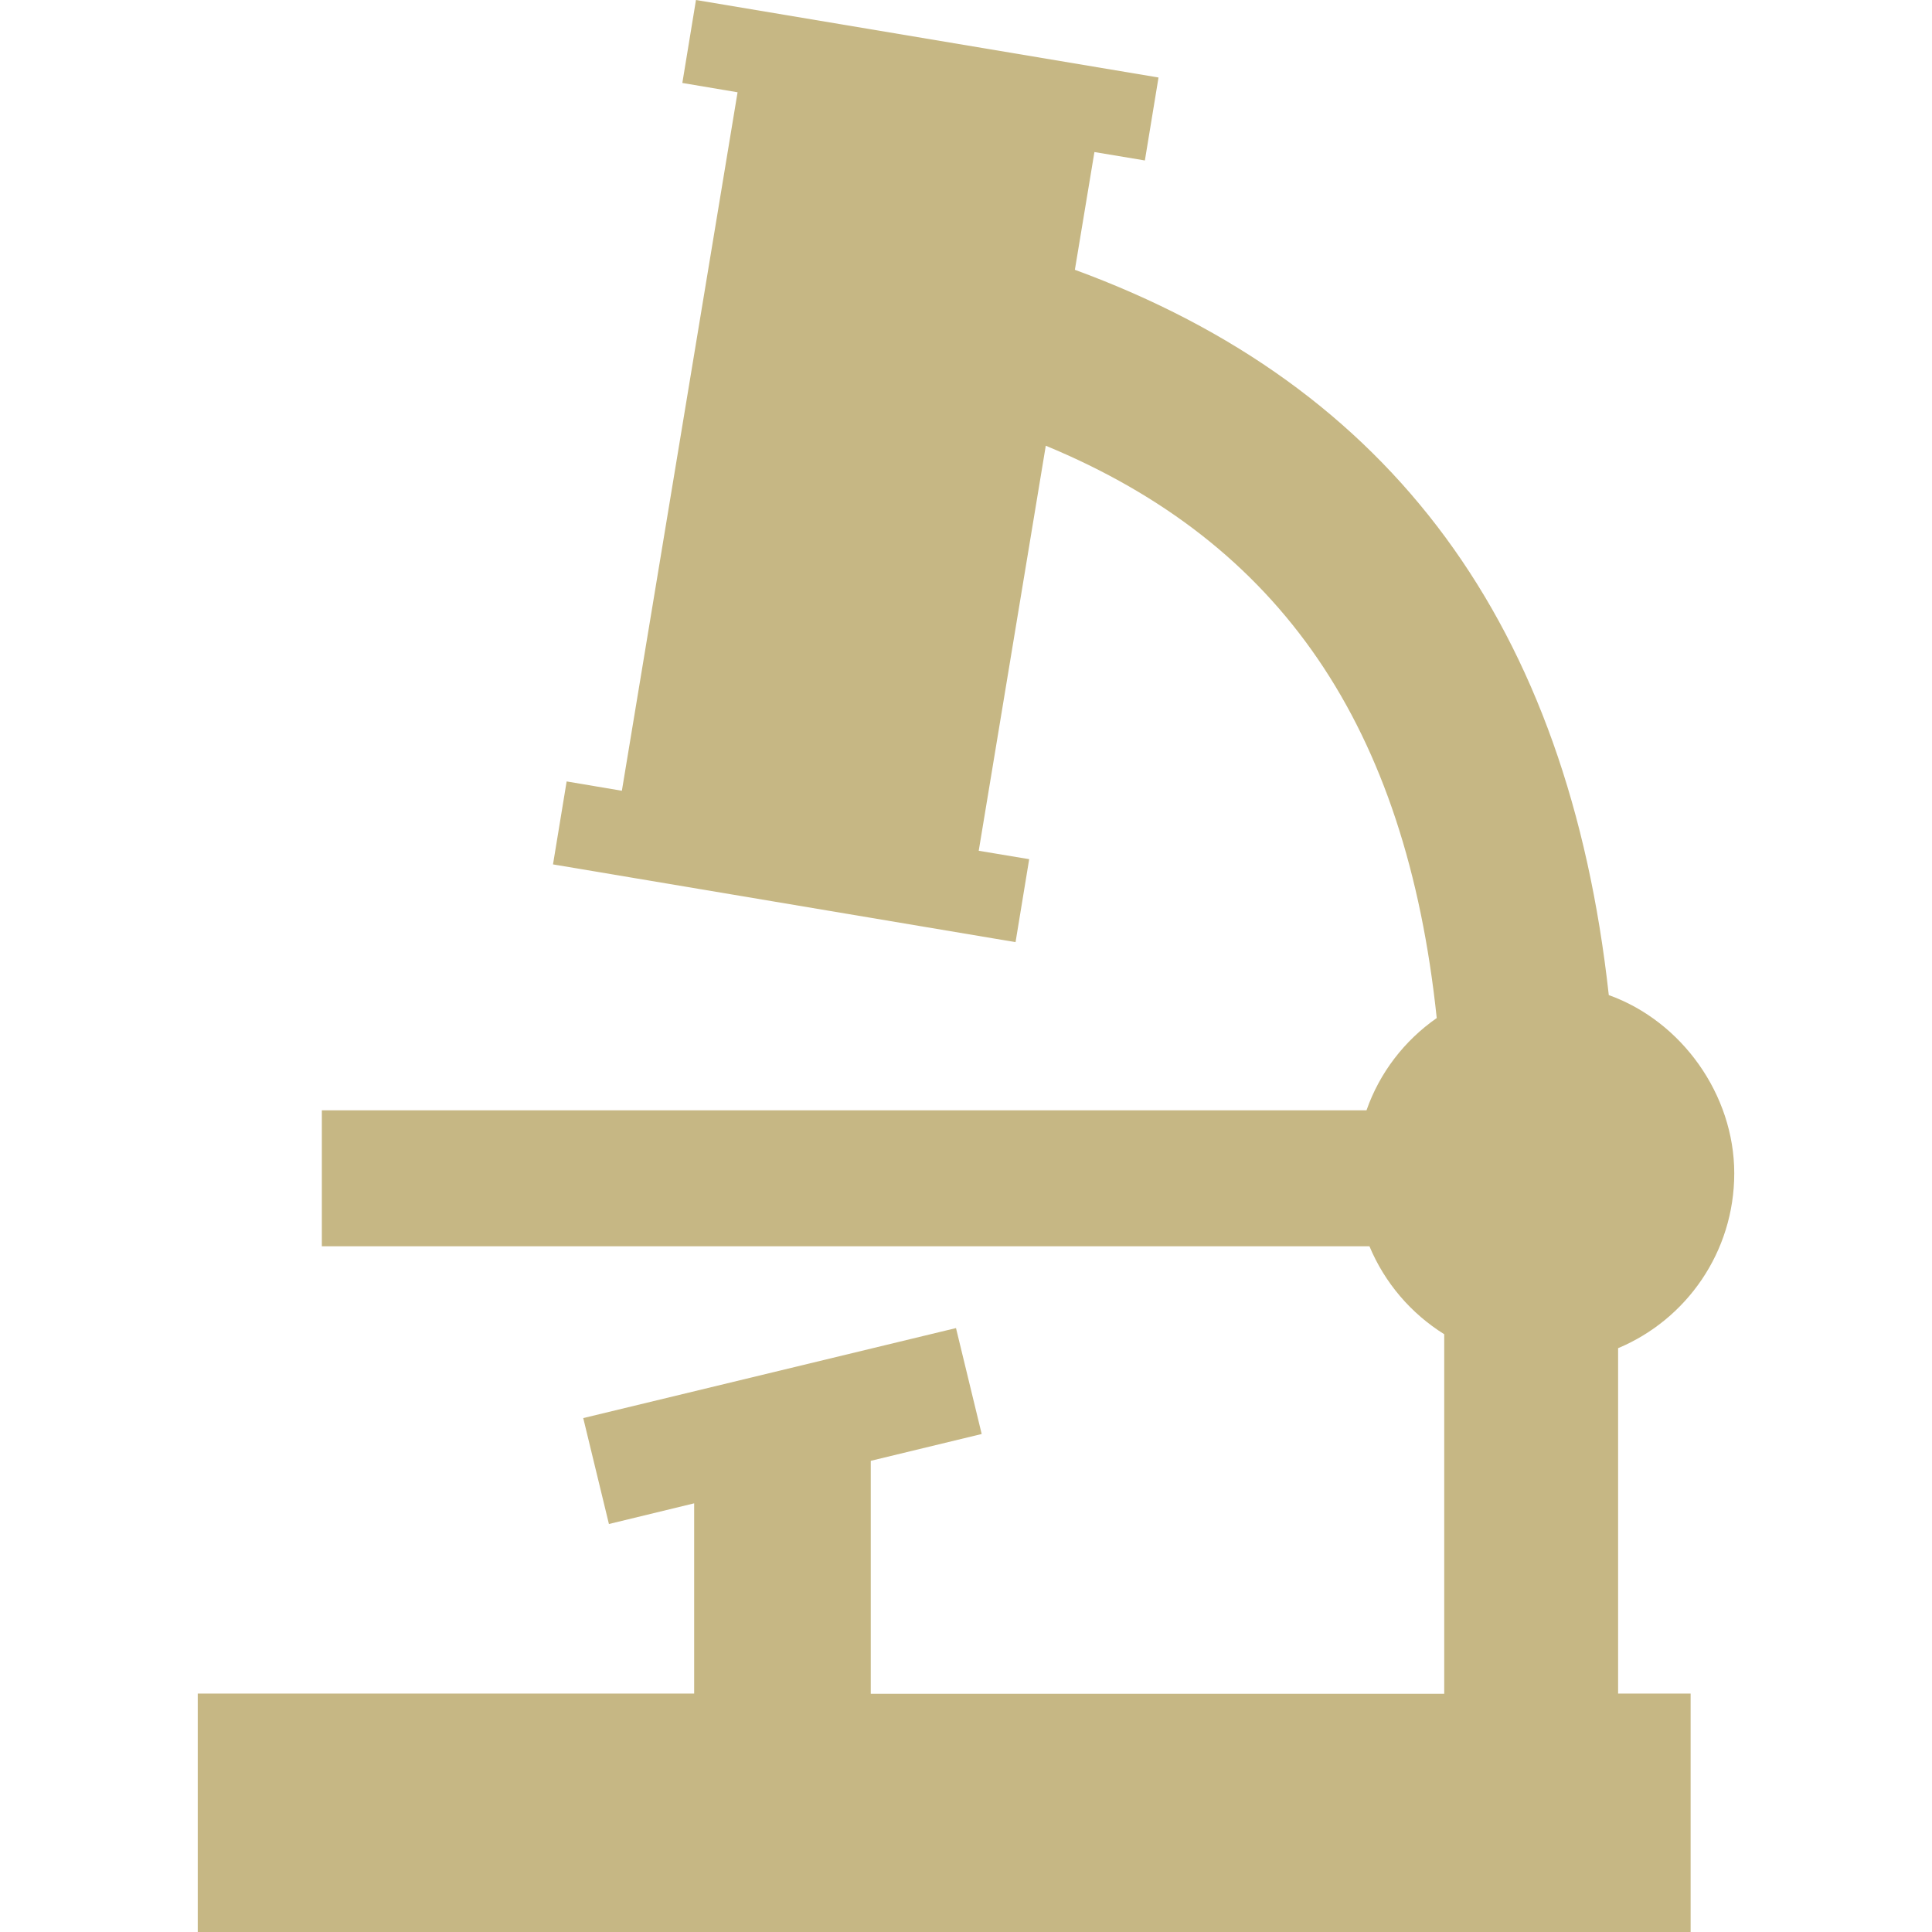 <?xml version="1.0" encoding="UTF-8"?><svg id="_レイヤー_2" xmlns="http://www.w3.org/2000/svg" viewBox="0 0 85 85"><defs><style>.cls-1{fill:none;}.cls-1,.cls-2{stroke-width:0px;}.cls-2{fill:#c6b784;}</style></defs><g id="_レイヤー_2-2"><path class="cls-2" d="m71.2,59.31c3-1.26,5.1-4.23,5.1-7.69s-2.31-6.69-5.52-7.84c-1.79-16.26-9.53-26.79-23.49-31.91l.86-5.18,2.22.37.6-3.65L30.62,0l-.6,3.65,2.43.41-5.09,30.73-2.43-.41-.6,3.65,20.35,3.42.6-3.65-2.22-.37,2.95-17.82c10.34,4.28,15.85,12.35,17.2,25.18-1.42.99-2.51,2.4-3.09,4.06H14.16v5.98h46.09c.67,1.61,1.83,2.96,3.29,3.87v15.82h-25.23v-10.25l4.88-1.18-1.13-4.66-16.4,3.96,1.13,4.66,3.75-.91v8.37H8.7v10.49h65.68v-10.49h-3.19v-15.2Z"/><rect class="cls-1" width="85" height="85"/></g></svg>